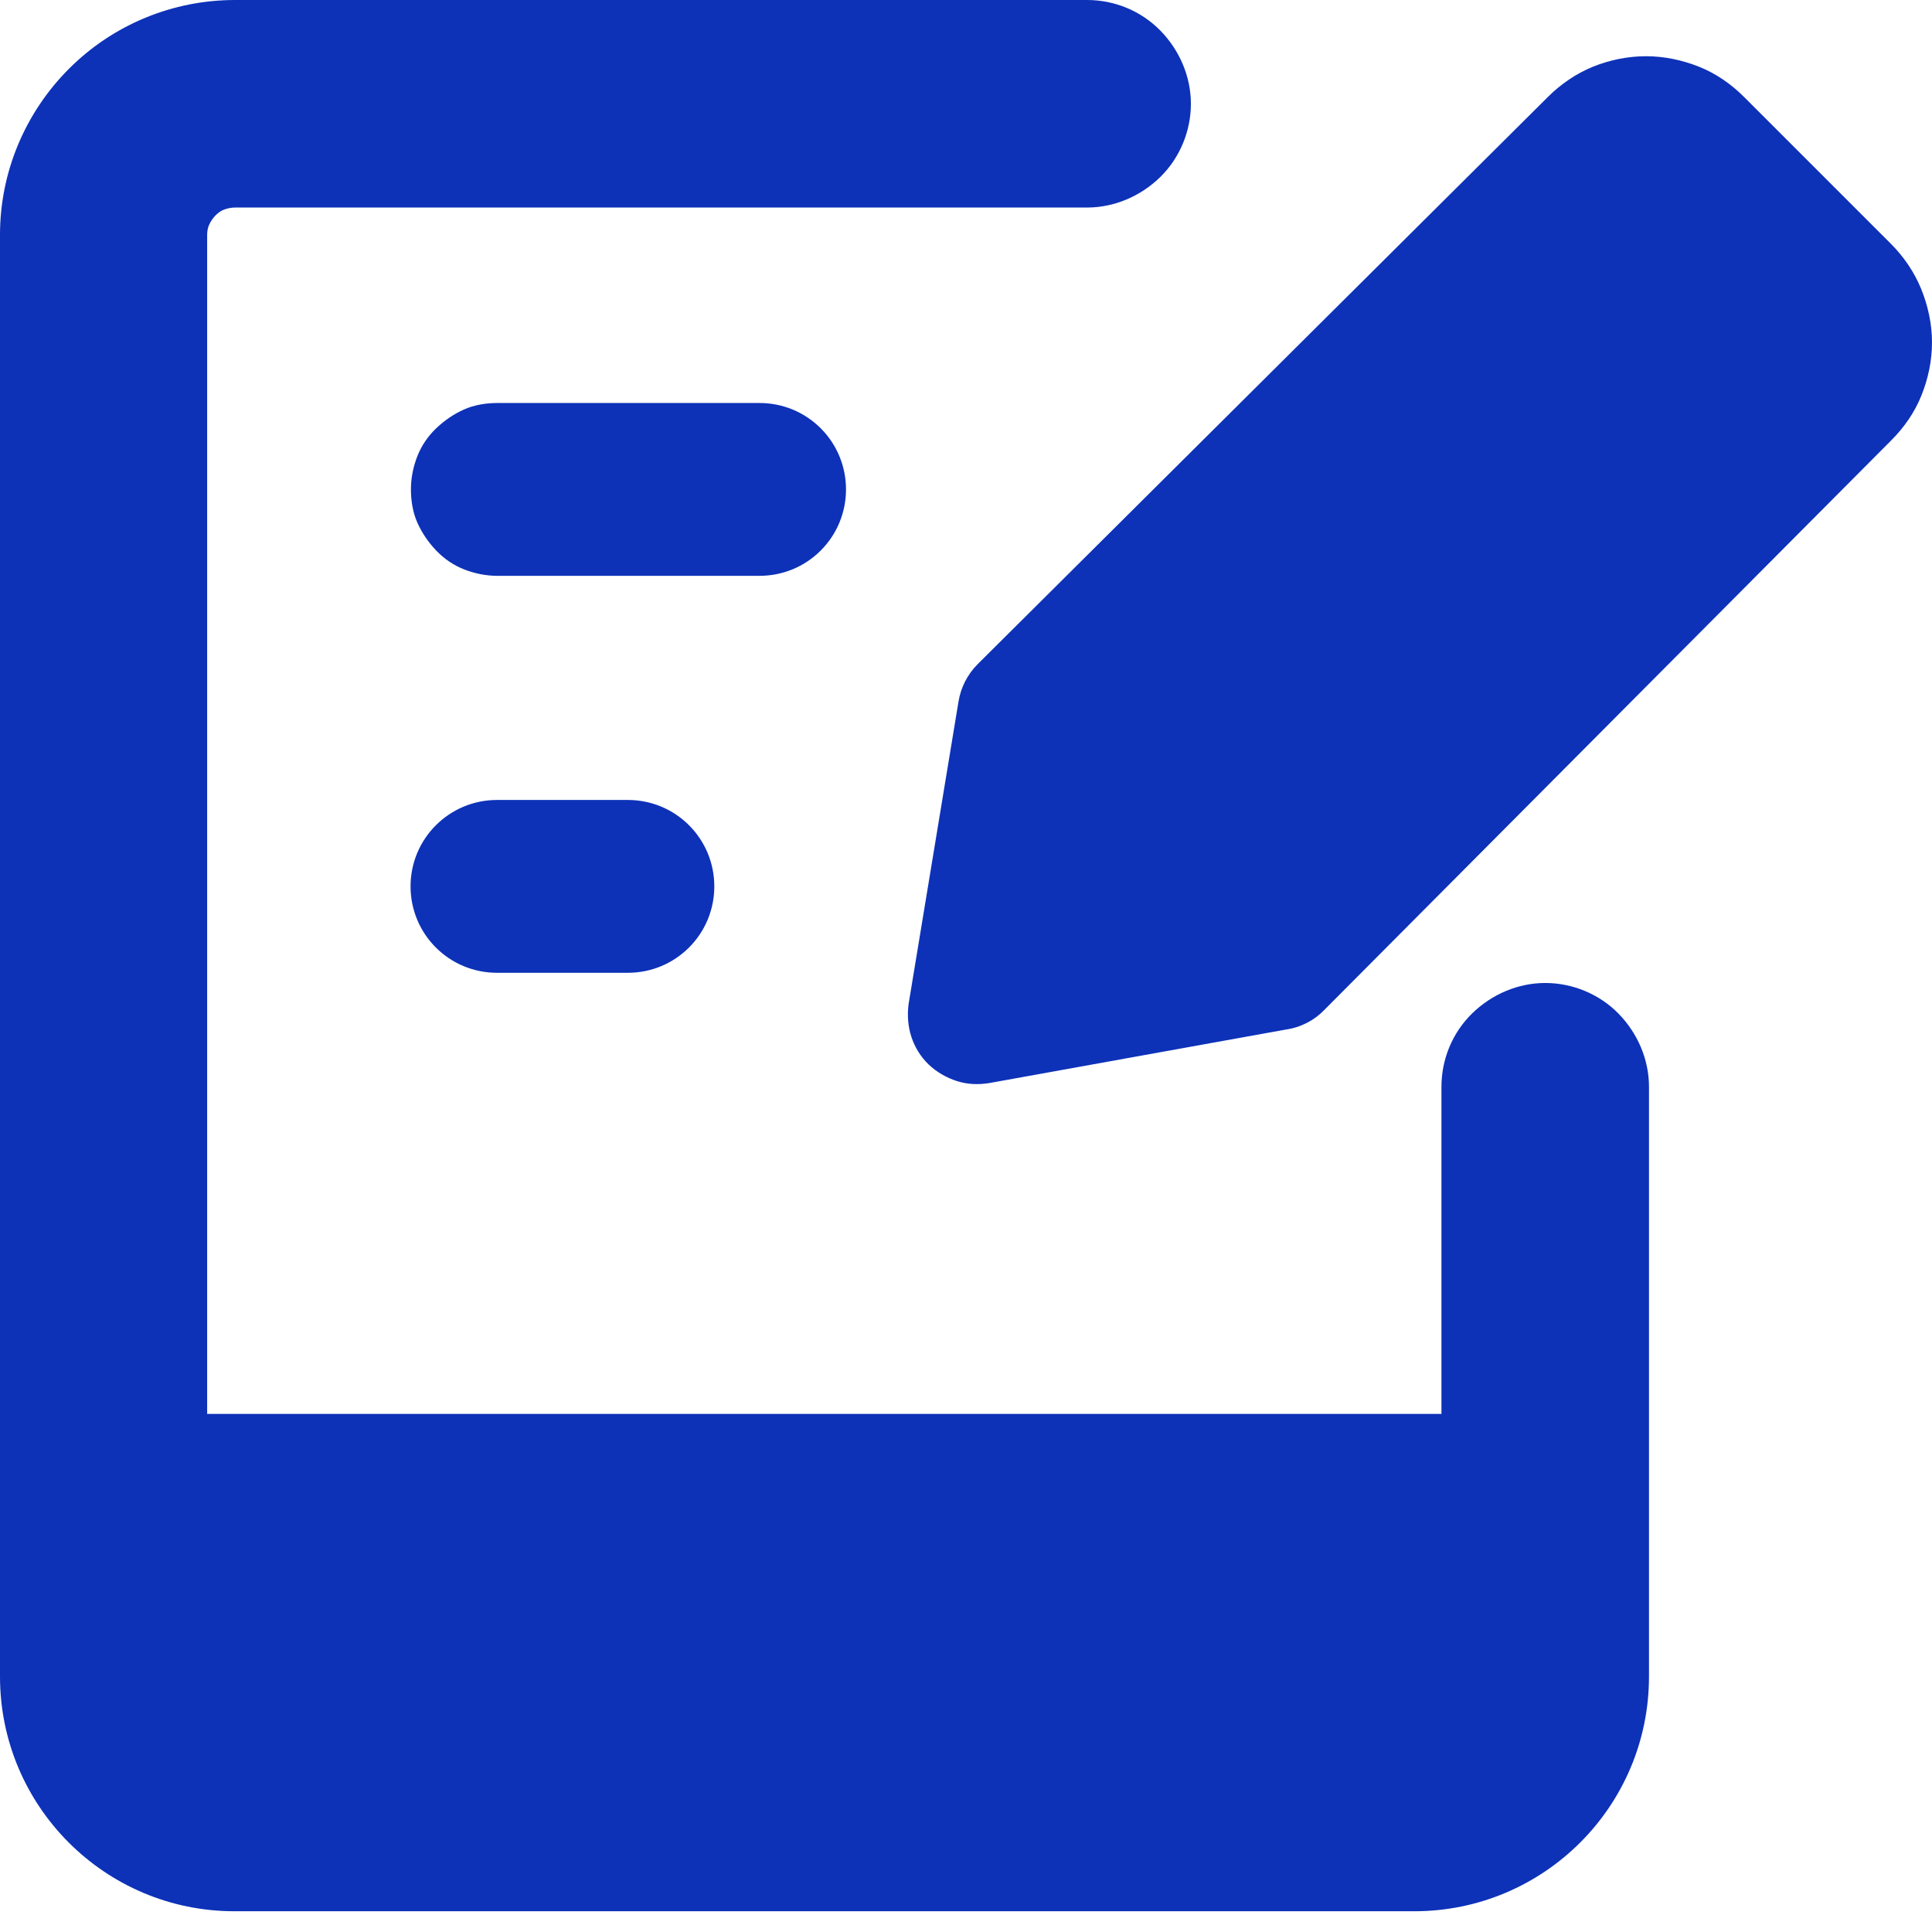 <svg xmlns="http://www.w3.org/2000/svg" fill="#0D32B8" viewBox="0 0 512 512"><path d="M62.3 55c-1 0-1.9 .2-2.8 .5s-1.7 .9-2.4 1.6s-1.2 1.5-1.6 2.3s-.6 1.8-.6 2.8l0 312.5 327.1 0 0-86.7c0-7.3 2.9-14.3 8.1-19.4s12.2-8.1 19.4-8.1s14.3 2.9 19.4 8.1s8.1 12.2 8.1 19.4l0 156.3c0 34.4-27.9 62.2-62.2 62.2l-312.7 0C27.9 506.5 0 478.7 0 444.3L0 62.2c0-16.5 6.6-32.3 18.3-44S45.8 0 62.3 0L288.1 0c7.3 0 14.3 2.9 19.4 8.1s8.1 12.2 8.1 19.4s-2.9 14.3-8.1 19.4s-12.2 8.1-19.4 8.1L62.3 55zm69.5 51.8l69.5 0c6.1 0 11.9 2.4 16.2 6.7s6.7 10.1 6.7 16.2s-2.4 11.9-6.7 16.2s-10.1 6.7-16.2 6.7l-69.5 0c-3 0-6-.6-8.8-1.7s-5.3-2.8-7.4-5s-3.8-4.7-5-7.4s-1.7-5.8-1.7-8.8s.6-6 1.7-8.8s2.8-5.3 5-7.4s4.7-3.8 7.4-5s5.8-1.7 8.8-1.7zM108.8 234.9c0-12.7 10.3-22.9 22.9-22.9l34.7 0c6.1 0 11.9 2.4 16.2 6.7s6.7 10.1 6.7 16.2s-2.4 11.9-6.7 16.2s-10.1 6.7-16.2 6.7l-34.7 0c-6.1 0-11.9-2.4-16.2-6.7s-6.7-10.1-6.7-16.2zm232.2 37.9L262.3 287c-2.9 .5-5.9 .4-8.7-.5s-5.4-2.4-7.5-4.4s-3.7-4.6-4.6-7.4s-1.1-5.8-.7-8.7l13.2-80c.6-3.8 2.4-7.3 5.1-10L410.2 25.7c3.4-3.4 7.5-6.2 11.9-8s9.3-2.8 14.1-2.8s9.6 1 14.1 2.8s8.5 4.6 11.9 8l38.9 38.9c3.4 3.4 6.2 7.5 8 11.9S512 85.8 512 90.7s-1 9.6-2.8 14.1s-4.6 8.5-8 11.9l-150.3 151c-2.6 2.7-6.1 4.5-9.8 5.1z"/></svg>